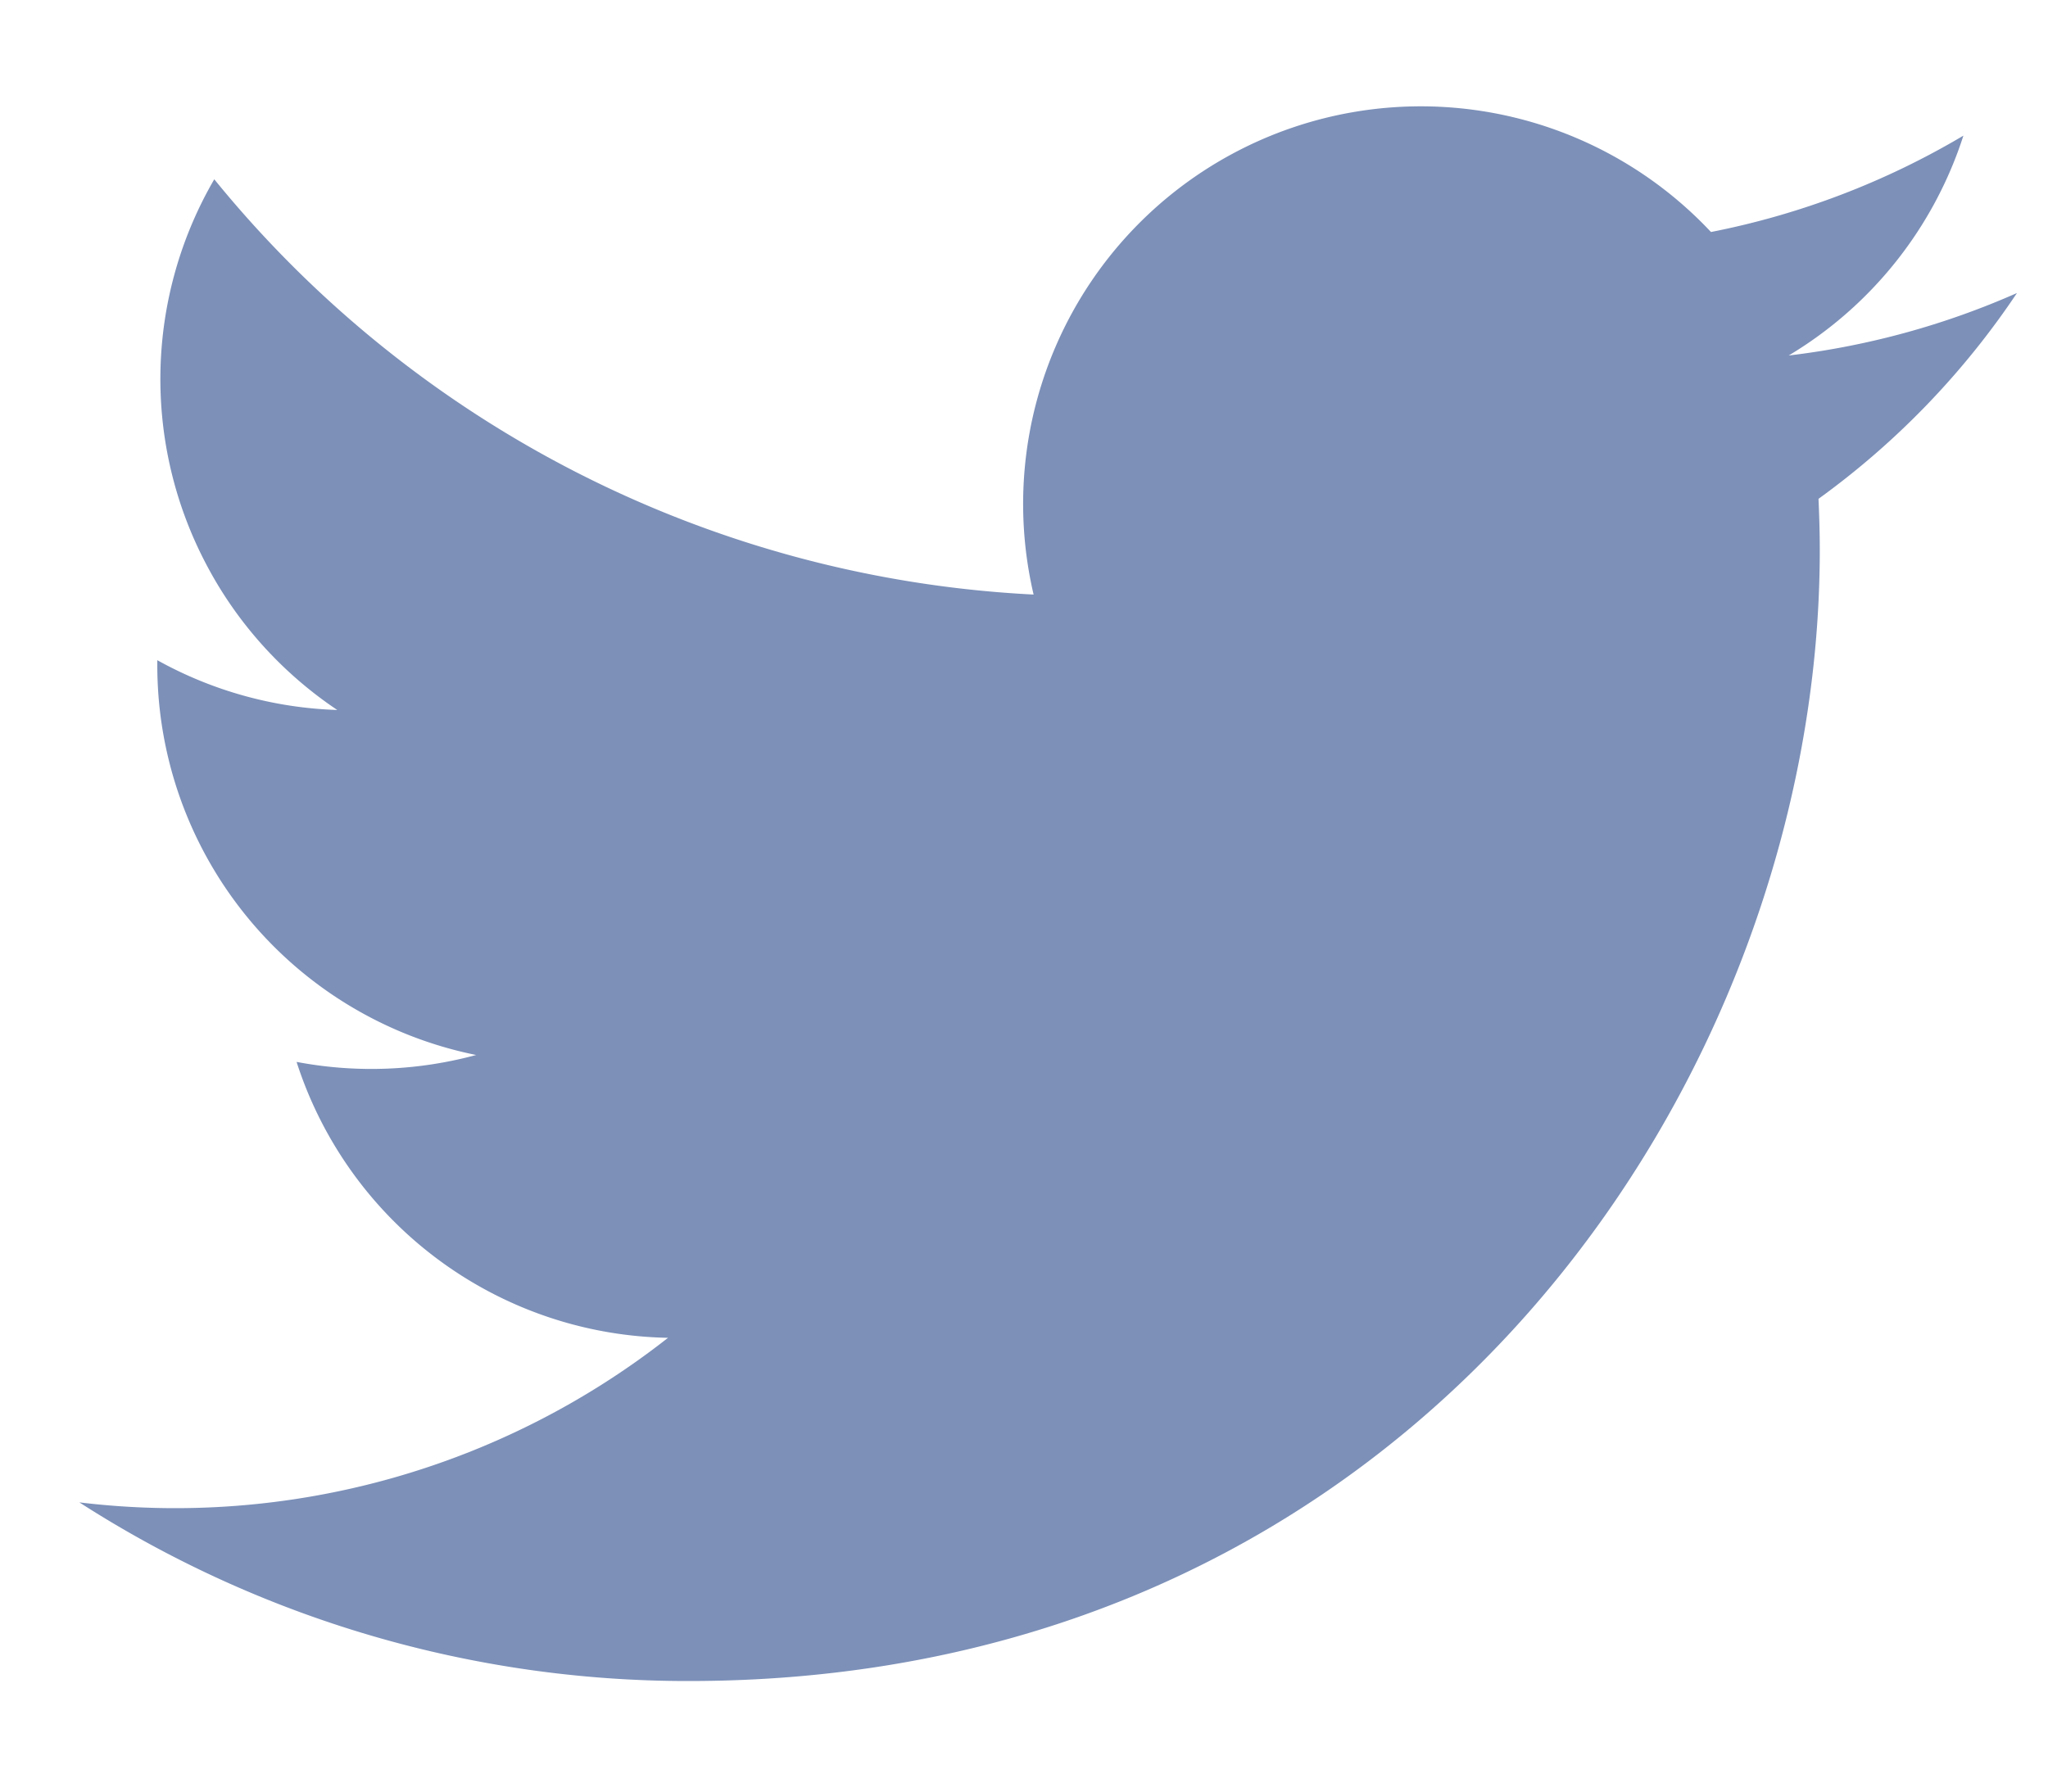 <svg xmlns="http://www.w3.org/2000/svg" width="16" height="14" viewBox="0 0 16 14"><g><g><path fill="#7c90b8" d="M15.757 2.29a6.218 6.218 0 0 1-1.783.488 3.113 3.113 0 0 0 1.365-1.718 6.2 6.2 0 0 1-1.972.753 3.107 3.107 0 0 0-5.292 2.833 8.82 8.82 0 0 1-6.401-3.245 3.104 3.104 0 0 0-.053 3.027c.24.451.59.836 1.014 1.12a3.098 3.098 0 0 1-1.406-.389v.04A3.107 3.107 0 0 0 3.72 8.244a3.128 3.128 0 0 1-1.403.054 3.107 3.107 0 0 0 2.902 2.156A6.232 6.232 0 0 1 .62 11.74a8.783 8.783 0 0 0 4.76 1.396c5.713 0 8.837-4.732 8.837-8.836 0-.134-.004-.268-.01-.402a6.312 6.312 0 0 0 1.549-1.606z"/></g></g></svg>
